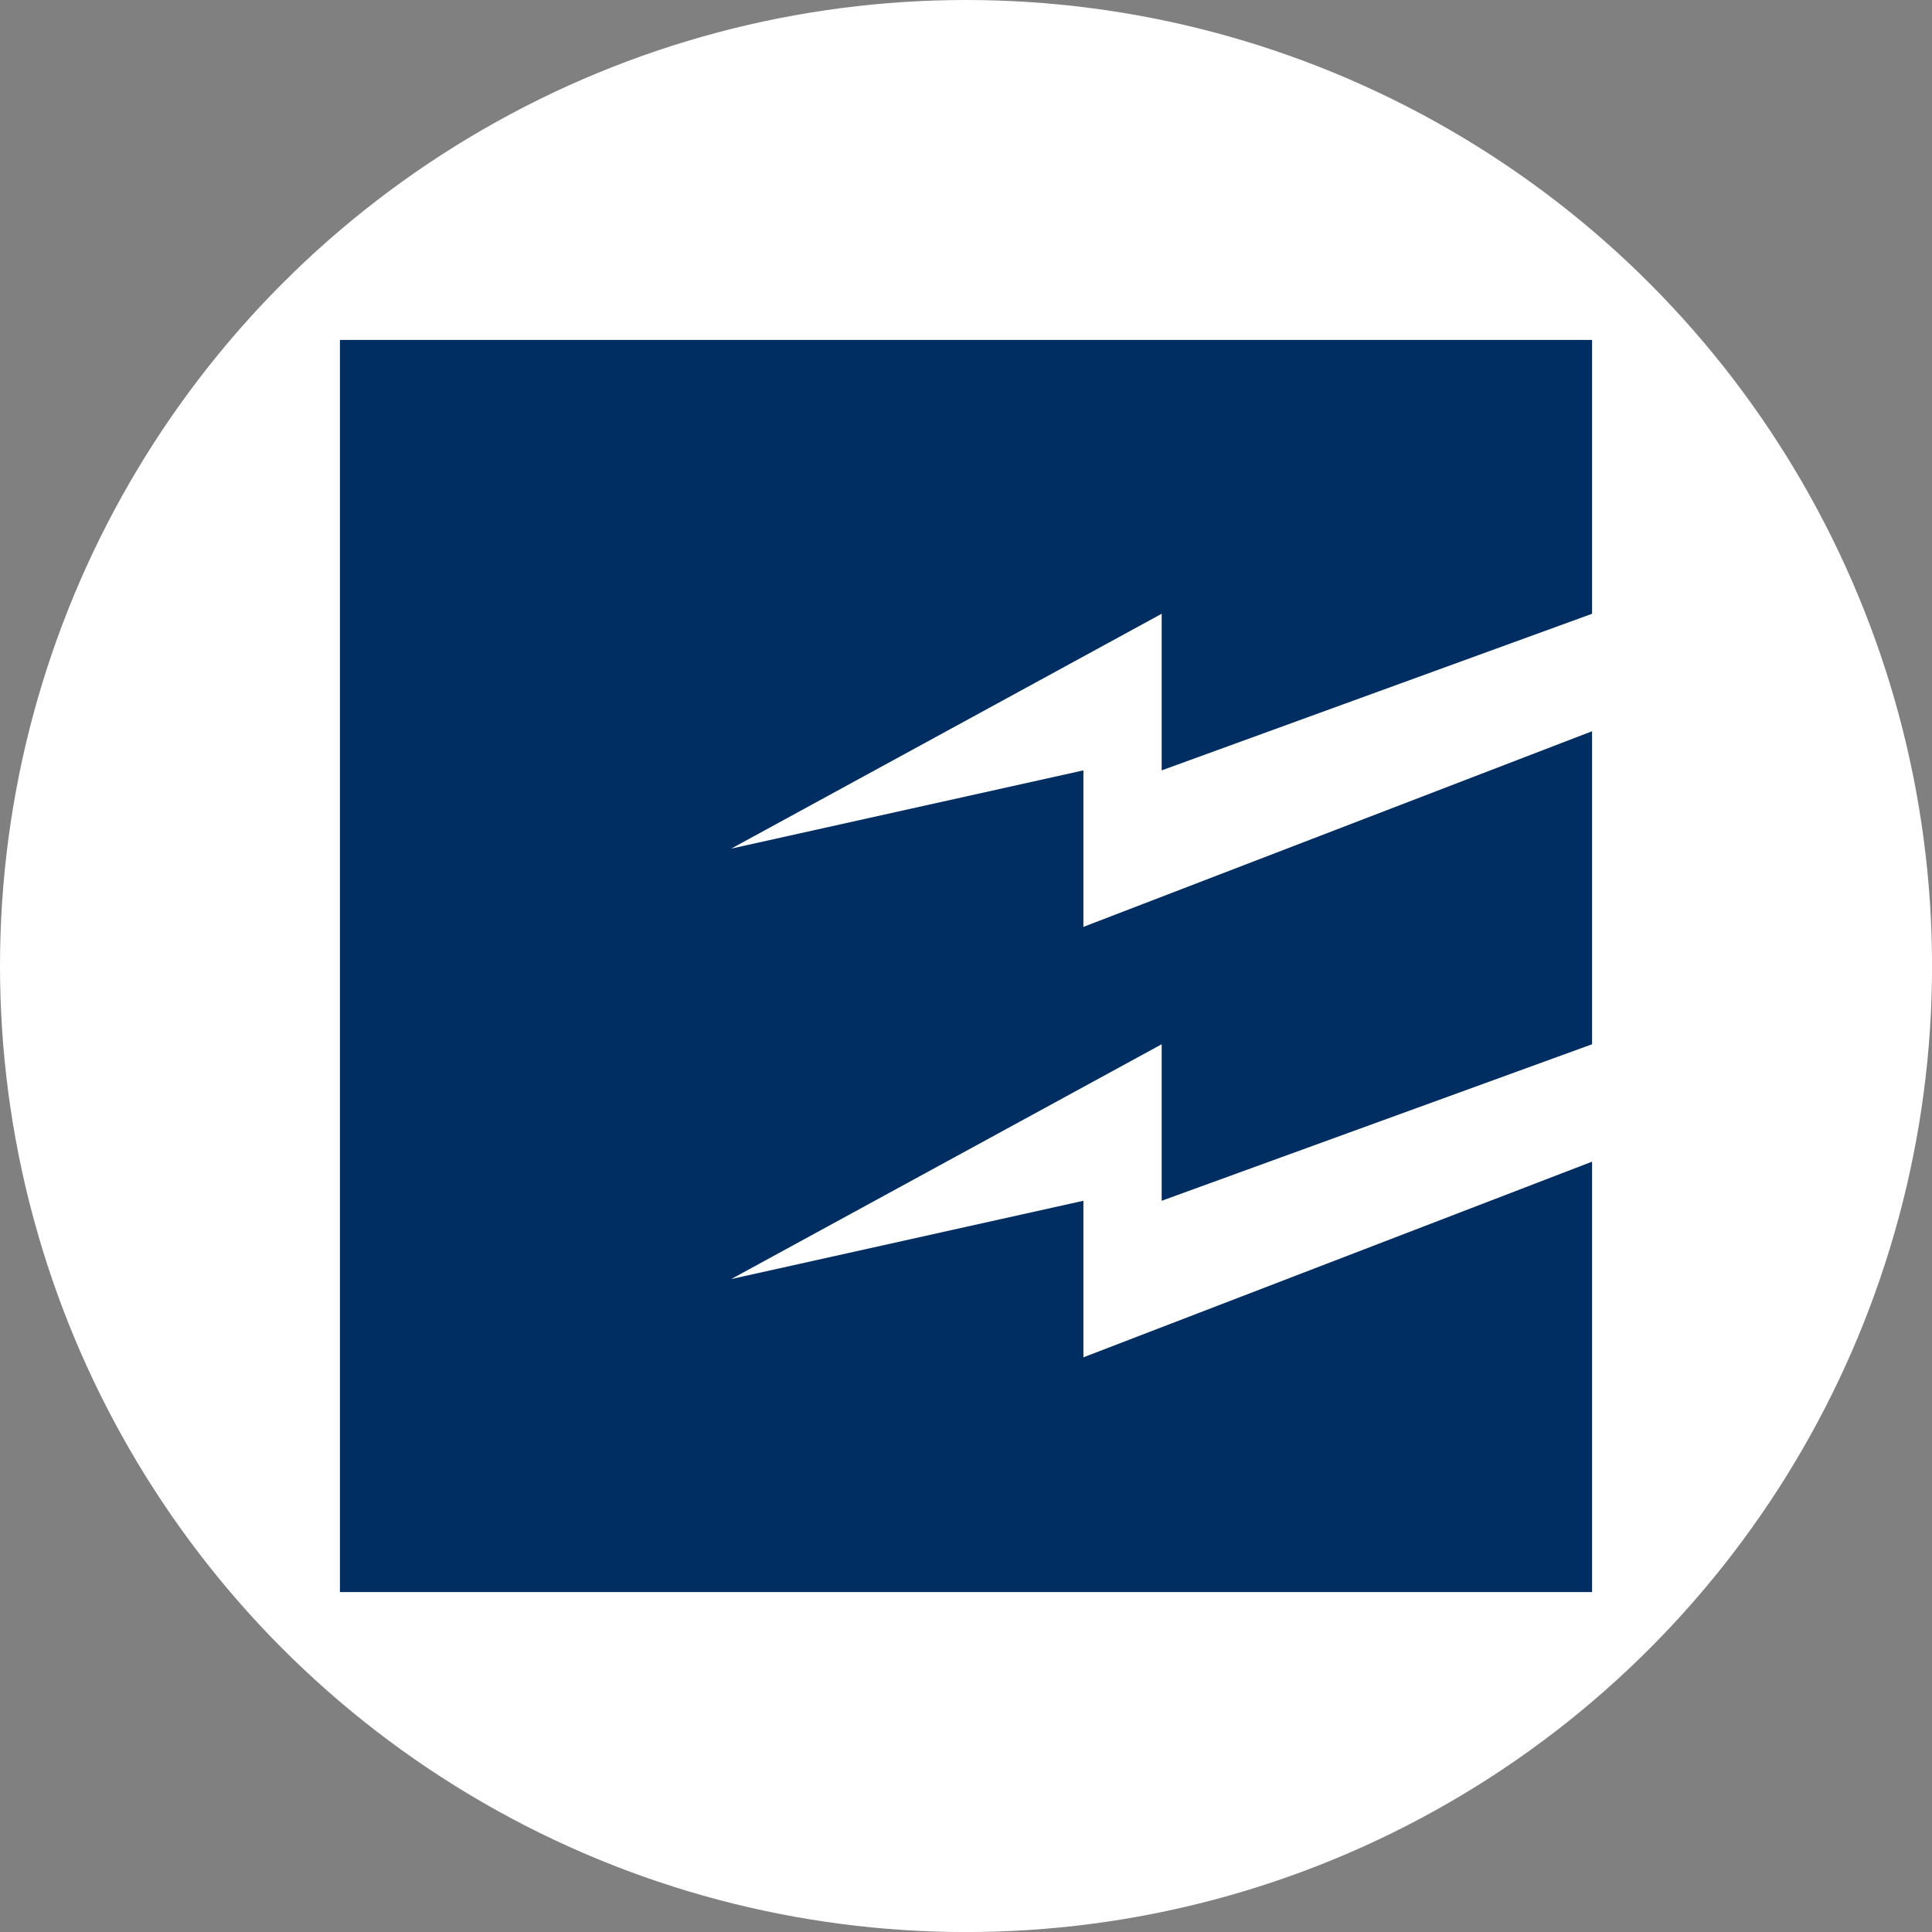 <svg xmlns="http://www.w3.org/2000/svg" viewBox="0 0 459.57 459.57"><rect x="0" y="0" width="459.57" height="459.57" fill="#808080" stroke="none"/><defs><style>.cls-1{fill:#fff;}.cls-2{fill:#002d62;}</style></defs><g id="BACKGROUND"><circle class="cls-1" cx="229.79" cy="229.79" r="229.79"/></g><g id="OBJECTS"><path class="cls-2" d="M80.86,80.86H378.71V146L276.33,183.25V146L173.94,201.86l83.77-18.61v37.23l121-46.54V248.4L276.33,285.63V248.4L173.94,304.25l83.77-18.62v37.24l121-46.54V378.71H80.86Z"/></g></svg>